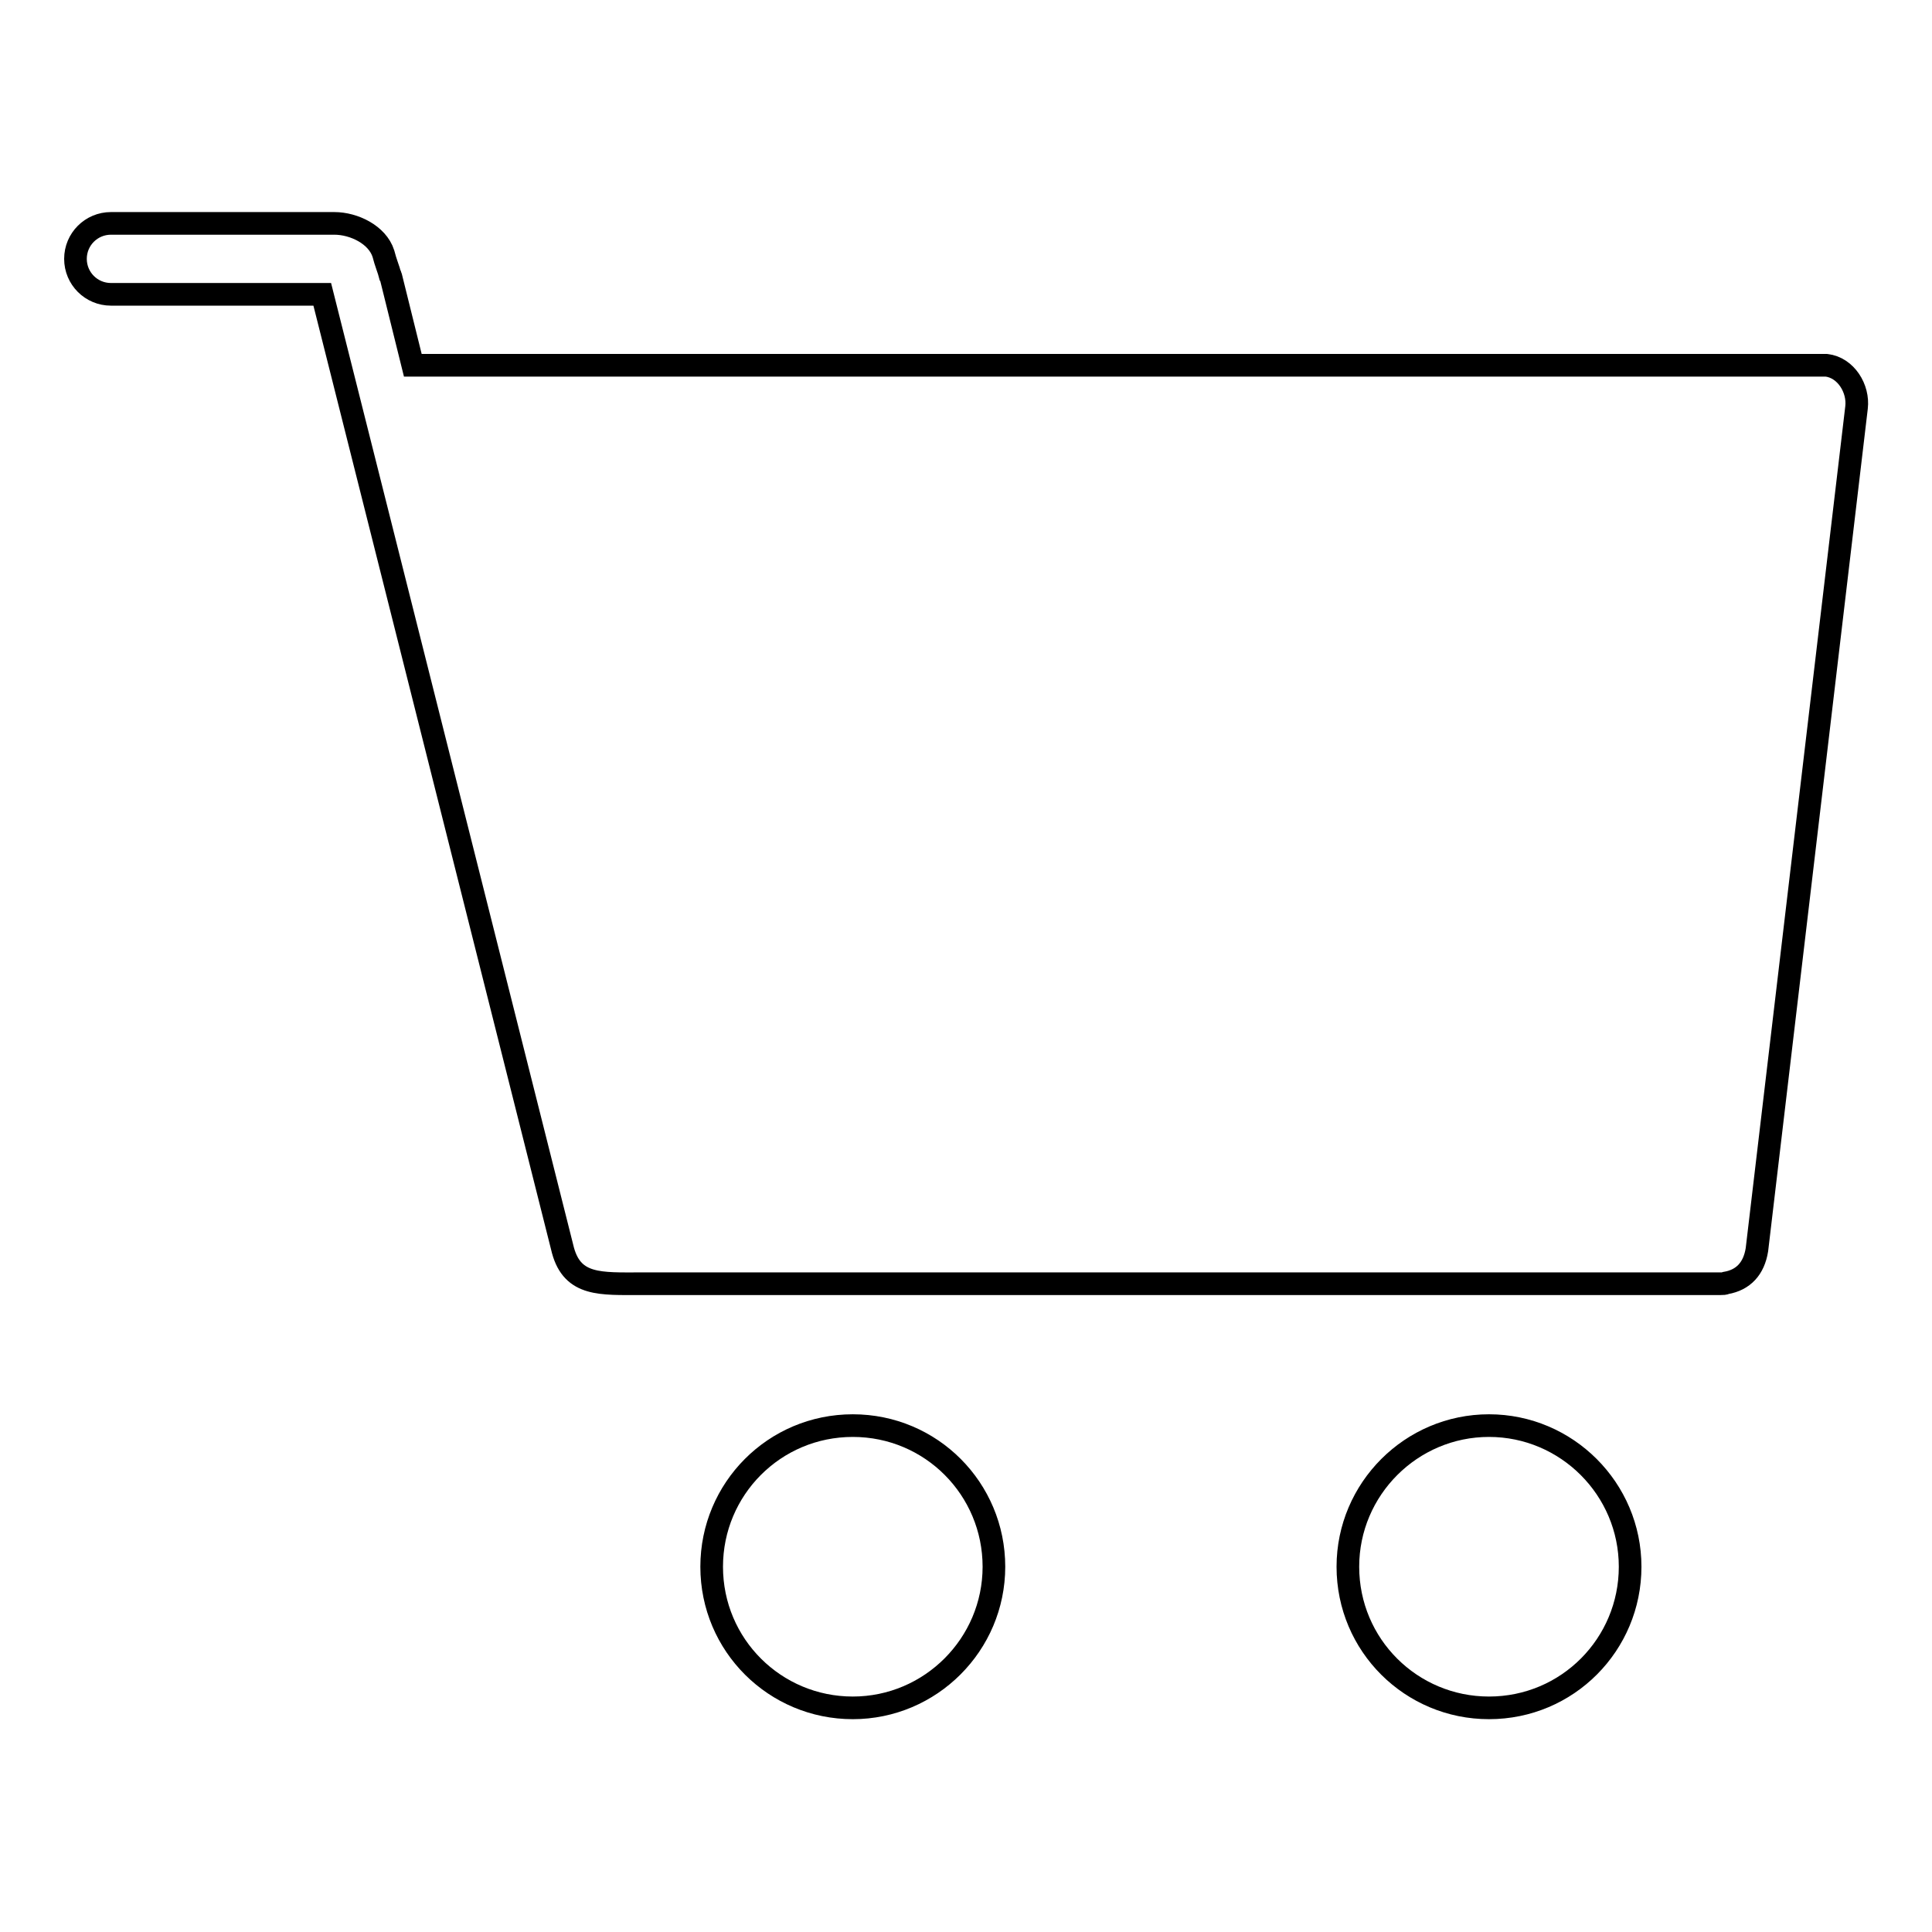 <?xml version="1.0" encoding="utf-8"?>
<!-- Svg Vector Icons : http://www.onlinewebfonts.com/icon -->
<!DOCTYPE svg PUBLIC "-//W3C//DTD SVG 1.1//EN" "http://www.w3.org/Graphics/SVG/1.1/DTD/svg11.dtd">
<svg version="1.1" xmlns="http://www.w3.org/2000/svg" xmlns:xlink="http://www.w3.org/1999/xlink" x="0px" y="0px" viewBox="0 0 256 256" enable-background="new 0 0 256 256" xml:space="preserve">
<g><g><path stroke-width="3" fill-opacity="0" stroke="#000000"  d="M113,188.9c-10.4,0-18.7,8.4-18.7,18.7c0,10.4,8.4,18.7,18.7,18.7c10.3,0,18.7-8.4,18.7-18.7C131.7,197.3,123.4,188.9,113,188.9z"/><path stroke-width="3" fill-opacity="0" stroke="#000000"  d="M242,48.4c-0.2,0-0.4,0-0.6,0H99c-0.2,0-0.4,0-0.6,0H54.7l-2.9-11.7c0-0.1,0-0.1-0.1-0.2c-0.2-0.8-0.6-1.7-0.9-2.9c-0.8-2.5-3.9-4-6.5-4H14.7c-2.6,0-4.7,2.1-4.7,4.7s2.1,4.7,4.7,4.7h28l31.9,126.7c1.3,4.7,5,4.4,10.3,4.4h143.1c0.3,0,0.5,0,0.7-0.1c2.3-0.4,3.7-1.9,4.1-4.4L246,54C246.3,51.5,244.6,48.7,242,48.4z"/><path stroke-width="3" fill-opacity="0" stroke="#000000"  d="M197.3,188.9c-10.3,0-18.7,8.4-18.7,18.7c0,10.4,8.4,18.7,18.7,18.7c10.4,0,18.7-8.4,18.7-18.7C216,197.3,207.6,188.9,197.3,188.9z"/></g></g>
</svg>